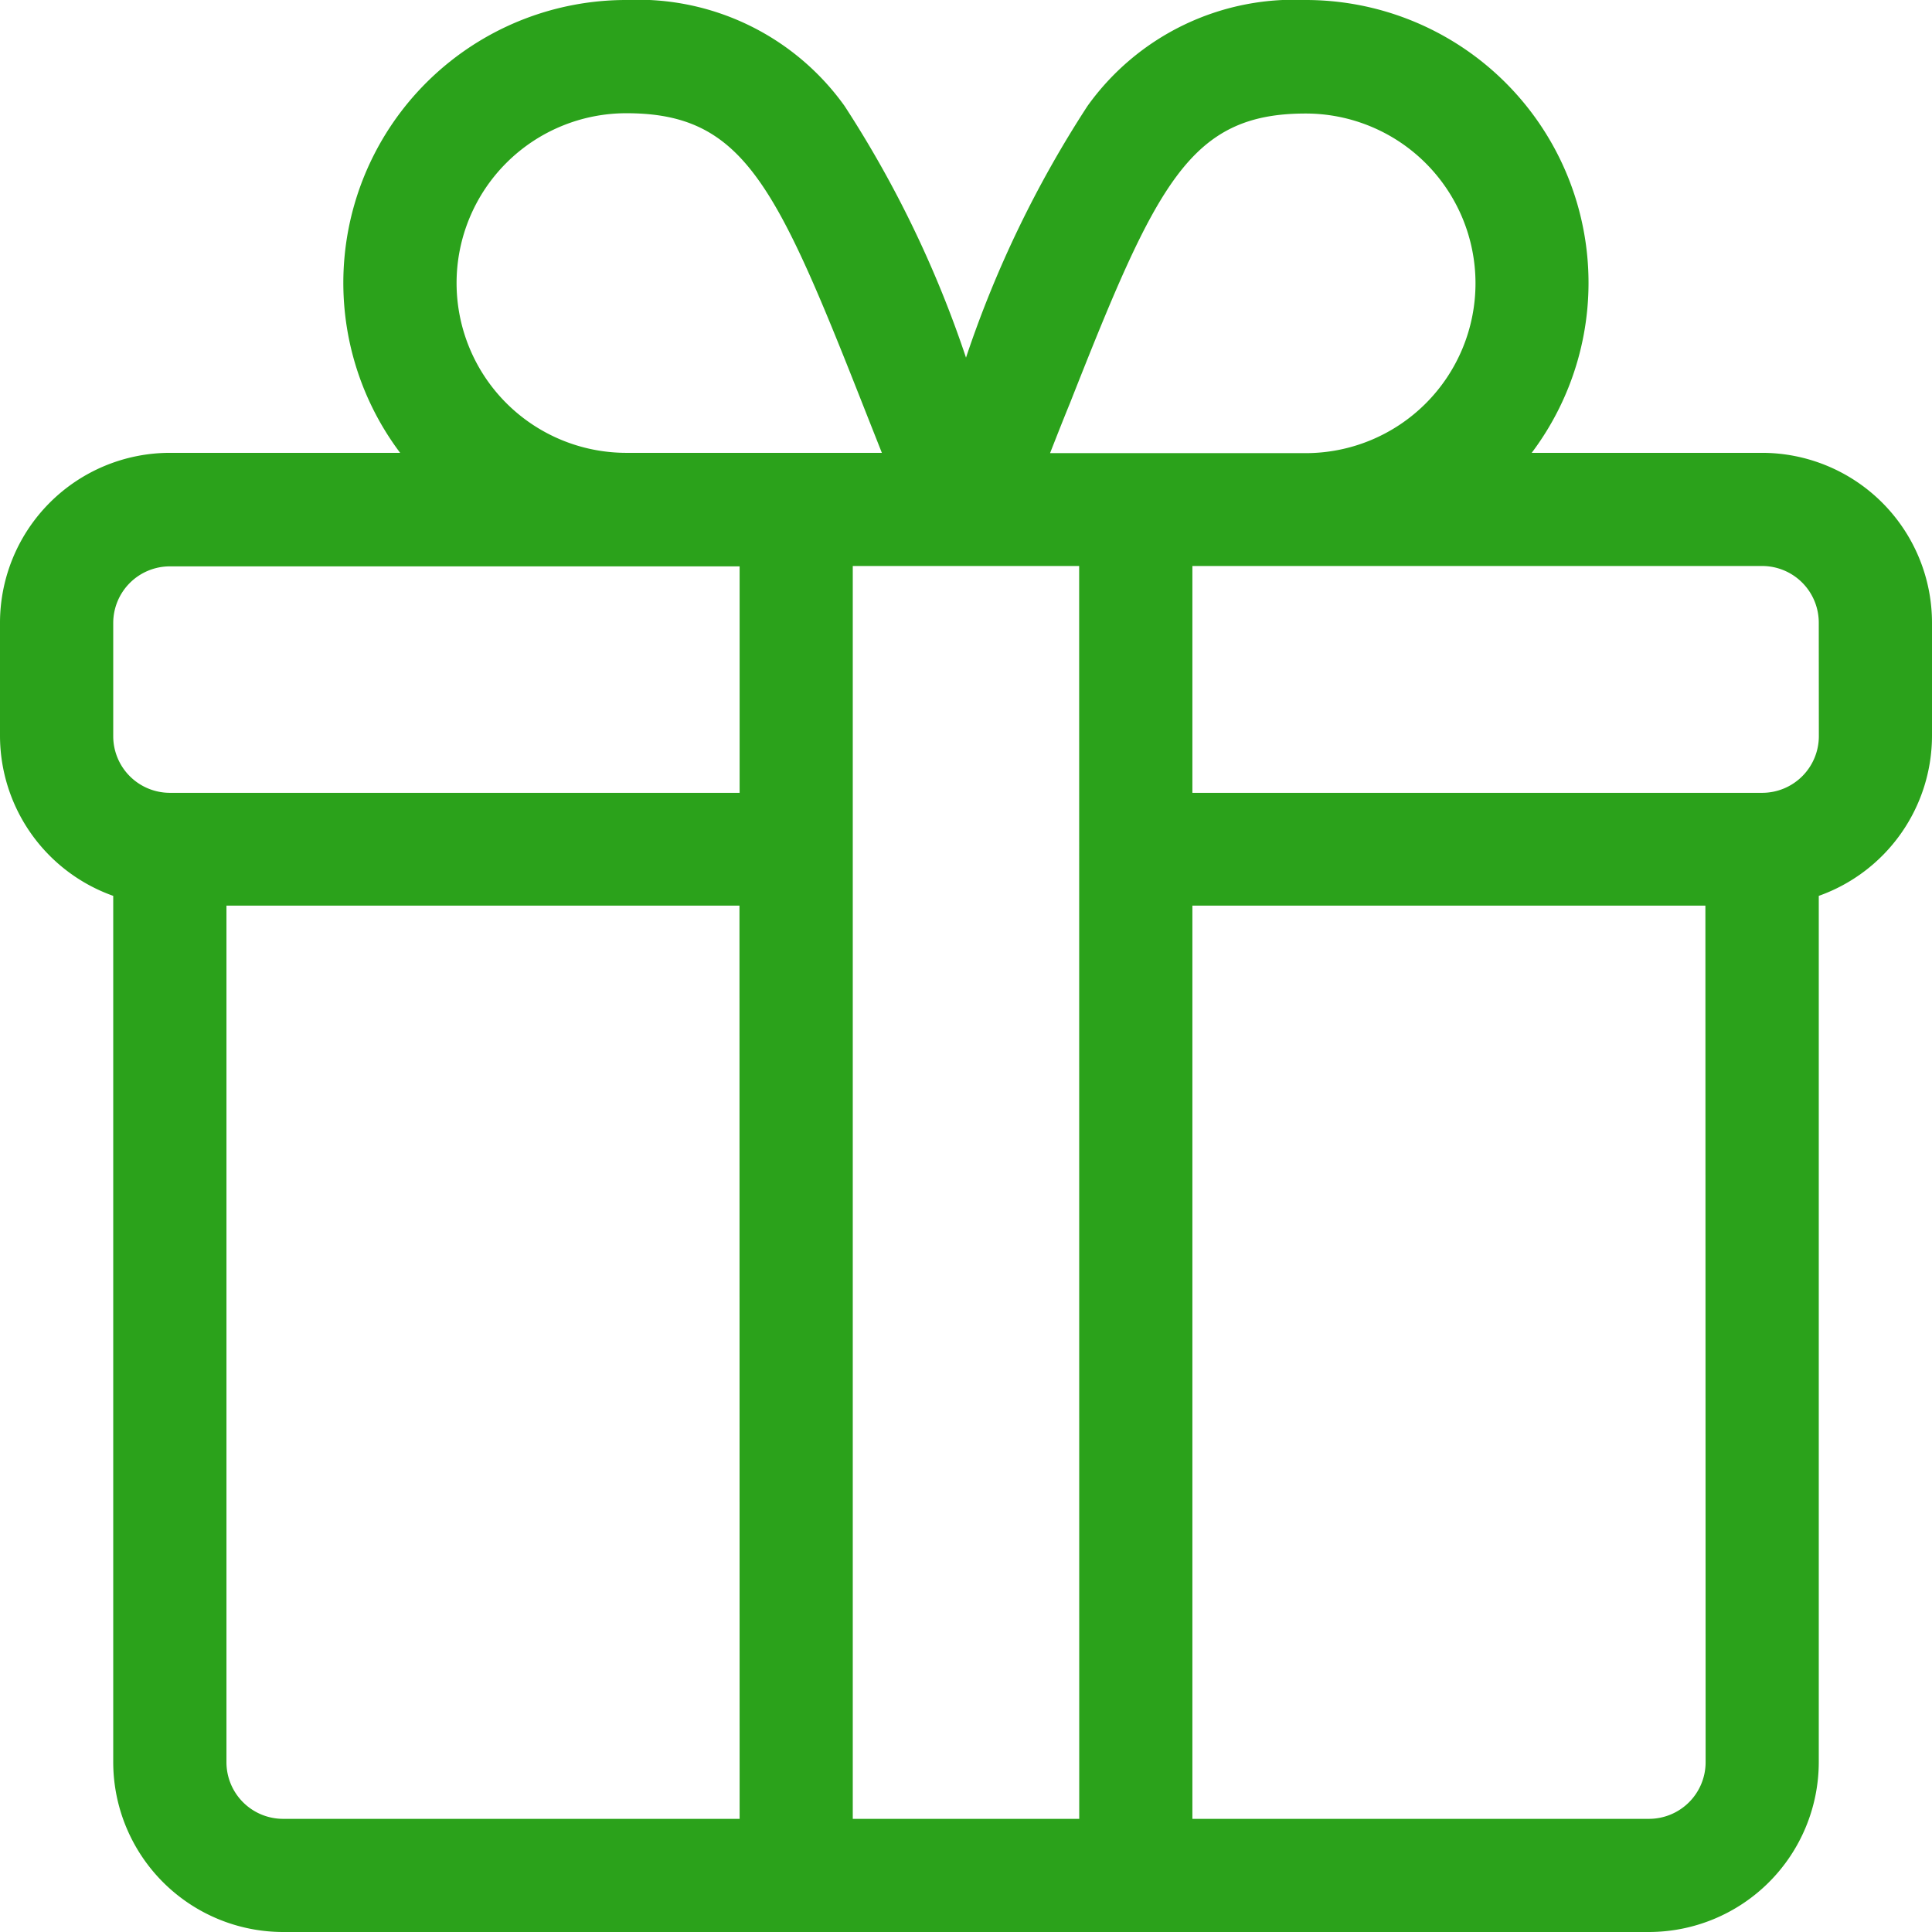 <svg viewBox="0 0 26.362 26.362" height="26.362" width="26.362" xmlns="http://www.w3.org/2000/svg">
  <g transform="translate(0)" data-name="Сгруппировать 142" id="Сгруппировать_142">
    <g transform="translate(0 0)" data-name="Сгруппировать 141" id="Сгруппировать_141">
      <path fill="#2ba21b" transform="translate(0 0)" d="M24.045,6.179H20.9A3.859,3.859,0,0,0,17.815,0a3.466,3.466,0,0,0-2.976,1.446A14.994,14.994,0,0,0,13.181,4.88a14.993,14.993,0,0,0-1.657-3.434A3.466,3.466,0,0,0,8.547,0,3.859,3.859,0,0,0,5.46,6.179H2.317A2.32,2.32,0,0,0,0,8.5V10.04a2.321,2.321,0,0,0,1.545,2.184V24.045a2.32,2.32,0,0,0,2.317,2.317H22.5a2.32,2.32,0,0,0,2.317-2.317V12.224a2.321,2.321,0,0,0,1.545-2.184V8.5A2.32,2.32,0,0,0,24.045,6.179ZM14.6,5.5c1.183-3,1.633-3.951,3.216-3.951a2.317,2.317,0,0,1,0,4.634H14.328C14.423,5.941,14.513,5.712,14.6,5.5ZM8.547,1.545c1.583,0,2.033.95,3.216,3.951.085.216.176.445.27.683H8.547a2.317,2.317,0,0,1,0-4.634Zm1.545,23.273H3.862a.773.773,0,0,1-.772-.772V12.357h7Zm0-14H2.317a.773.773,0,0,1-.772-.772V8.5a.773.773,0,0,1,.772-.772h7.775Zm4.634,14H11.636V7.723h3.089Zm8.547-.772a.773.773,0,0,1-.772.772H16.27V12.357h7Zm1.545-14a.773.773,0,0,1-.772.772H16.27V7.723h7.775a.773.773,0,0,1,.772.772Z" data-name="Контур 200" id="Контур_200"></path>
    </g>
  </g>
</svg>
